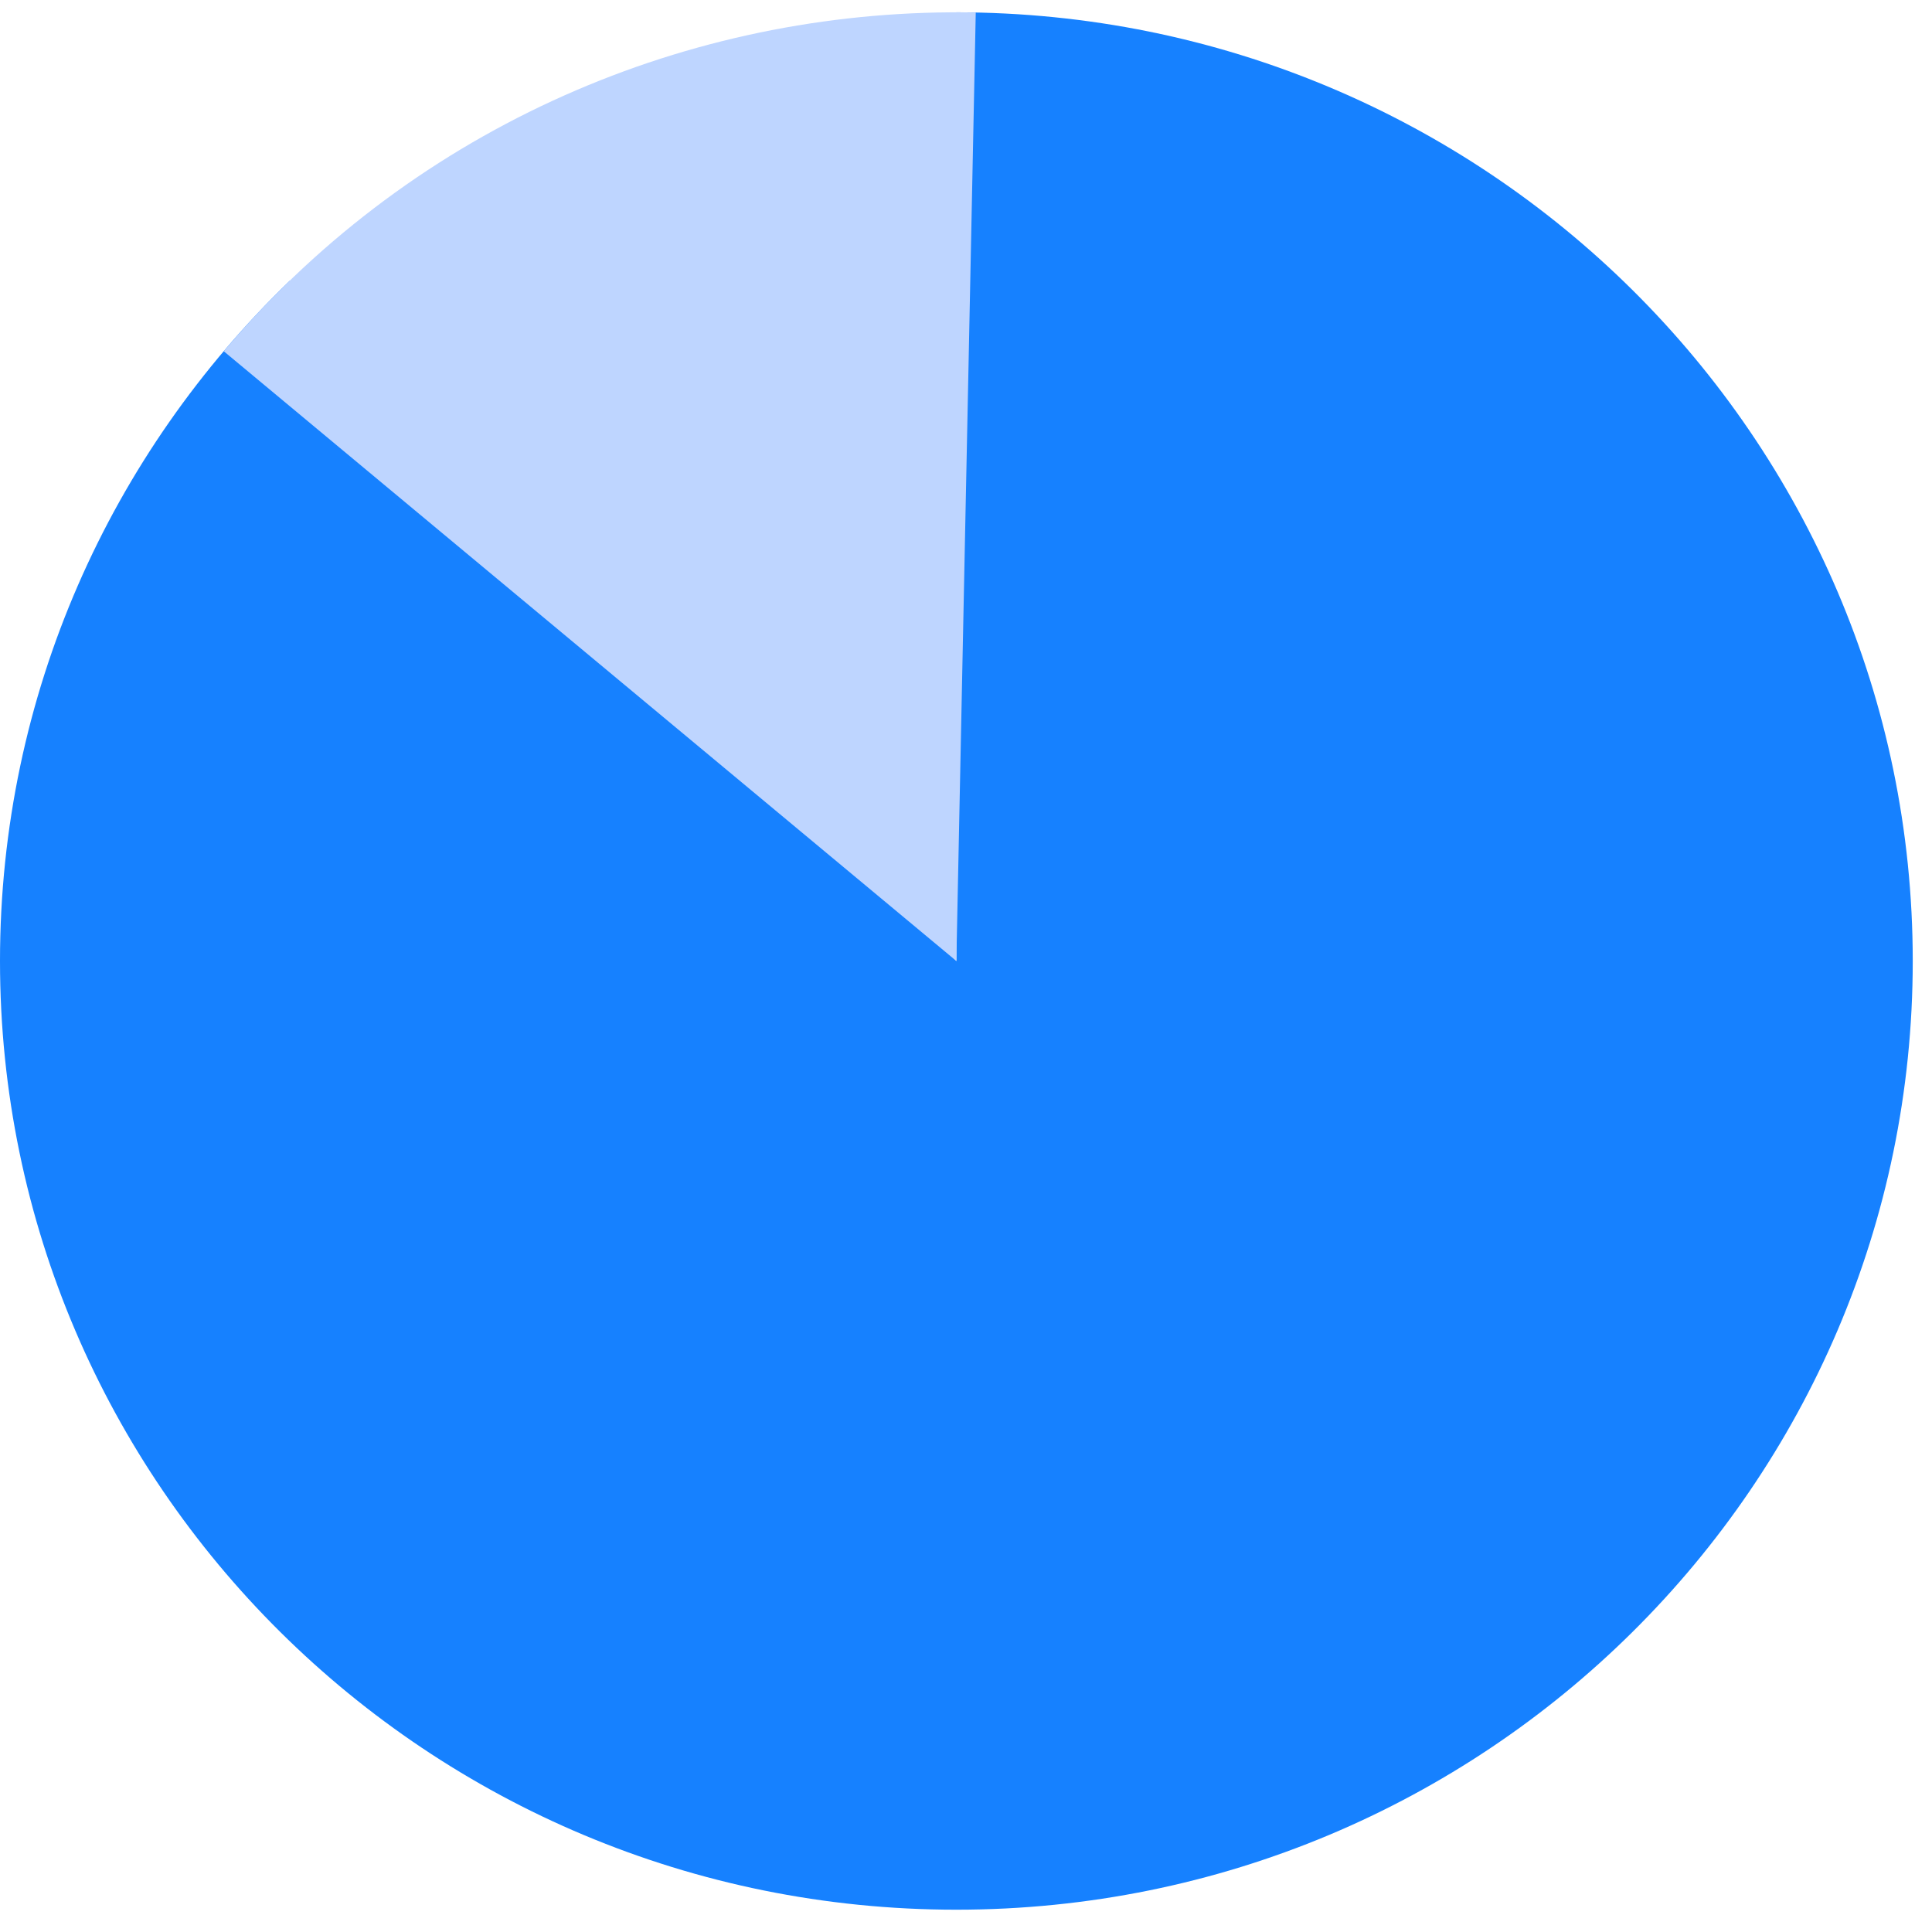 <?xml version="1.0" encoding="UTF-8"?>
<svg width="59px" height="59px" viewBox="0 0 59 59" version="1.1" xmlns="http://www.w3.org/2000/svg" xmlns:xlink="http://www.w3.org/1999/xlink">
    <title>D6E1F5E4-5004-4E85-ADE1-27712005648E</title>
    <g id="Page-1" stroke="none" stroke-width="1" fill="none" fill-rule="evenodd">
        <g id="Hire-a-Developer-Dubai-App-Developer" transform="translate(-692, -3278)">
            <g id="Group-50" transform="translate(692, 3267.2)">
                <g id="Group-43" transform="translate(0, 4.147)">
                    <path d="M29.206,64.972 C45.336,64.972 58.412,52.001 58.412,36.001 C58.412,20 45.336,7.029 29.206,7.029 L29.206,36.001 C15.767,22.023 8.983,15.098 8.852,15.224 C3.392,20.488 0,27.852 0,36.001 C0,52.001 13.076,64.972 29.206,64.972 Z" id="Oval" fill="#1681FF"></path>
                    <path d="M36.616,14.434 C31.382,7.942 23.447,3.719 14.544,3.499 C14.34,3.494 14.135,3.491 13.93,3.49 L14.046,32.599 L36.616,14.434 Z" id="Path" fill="#BED5FF" transform="translate(25.273, 18.045) rotate(-50) translate(-25.273, -18.045) "></path>
                </g>
            </g>
        </g>
    </g>
</svg>